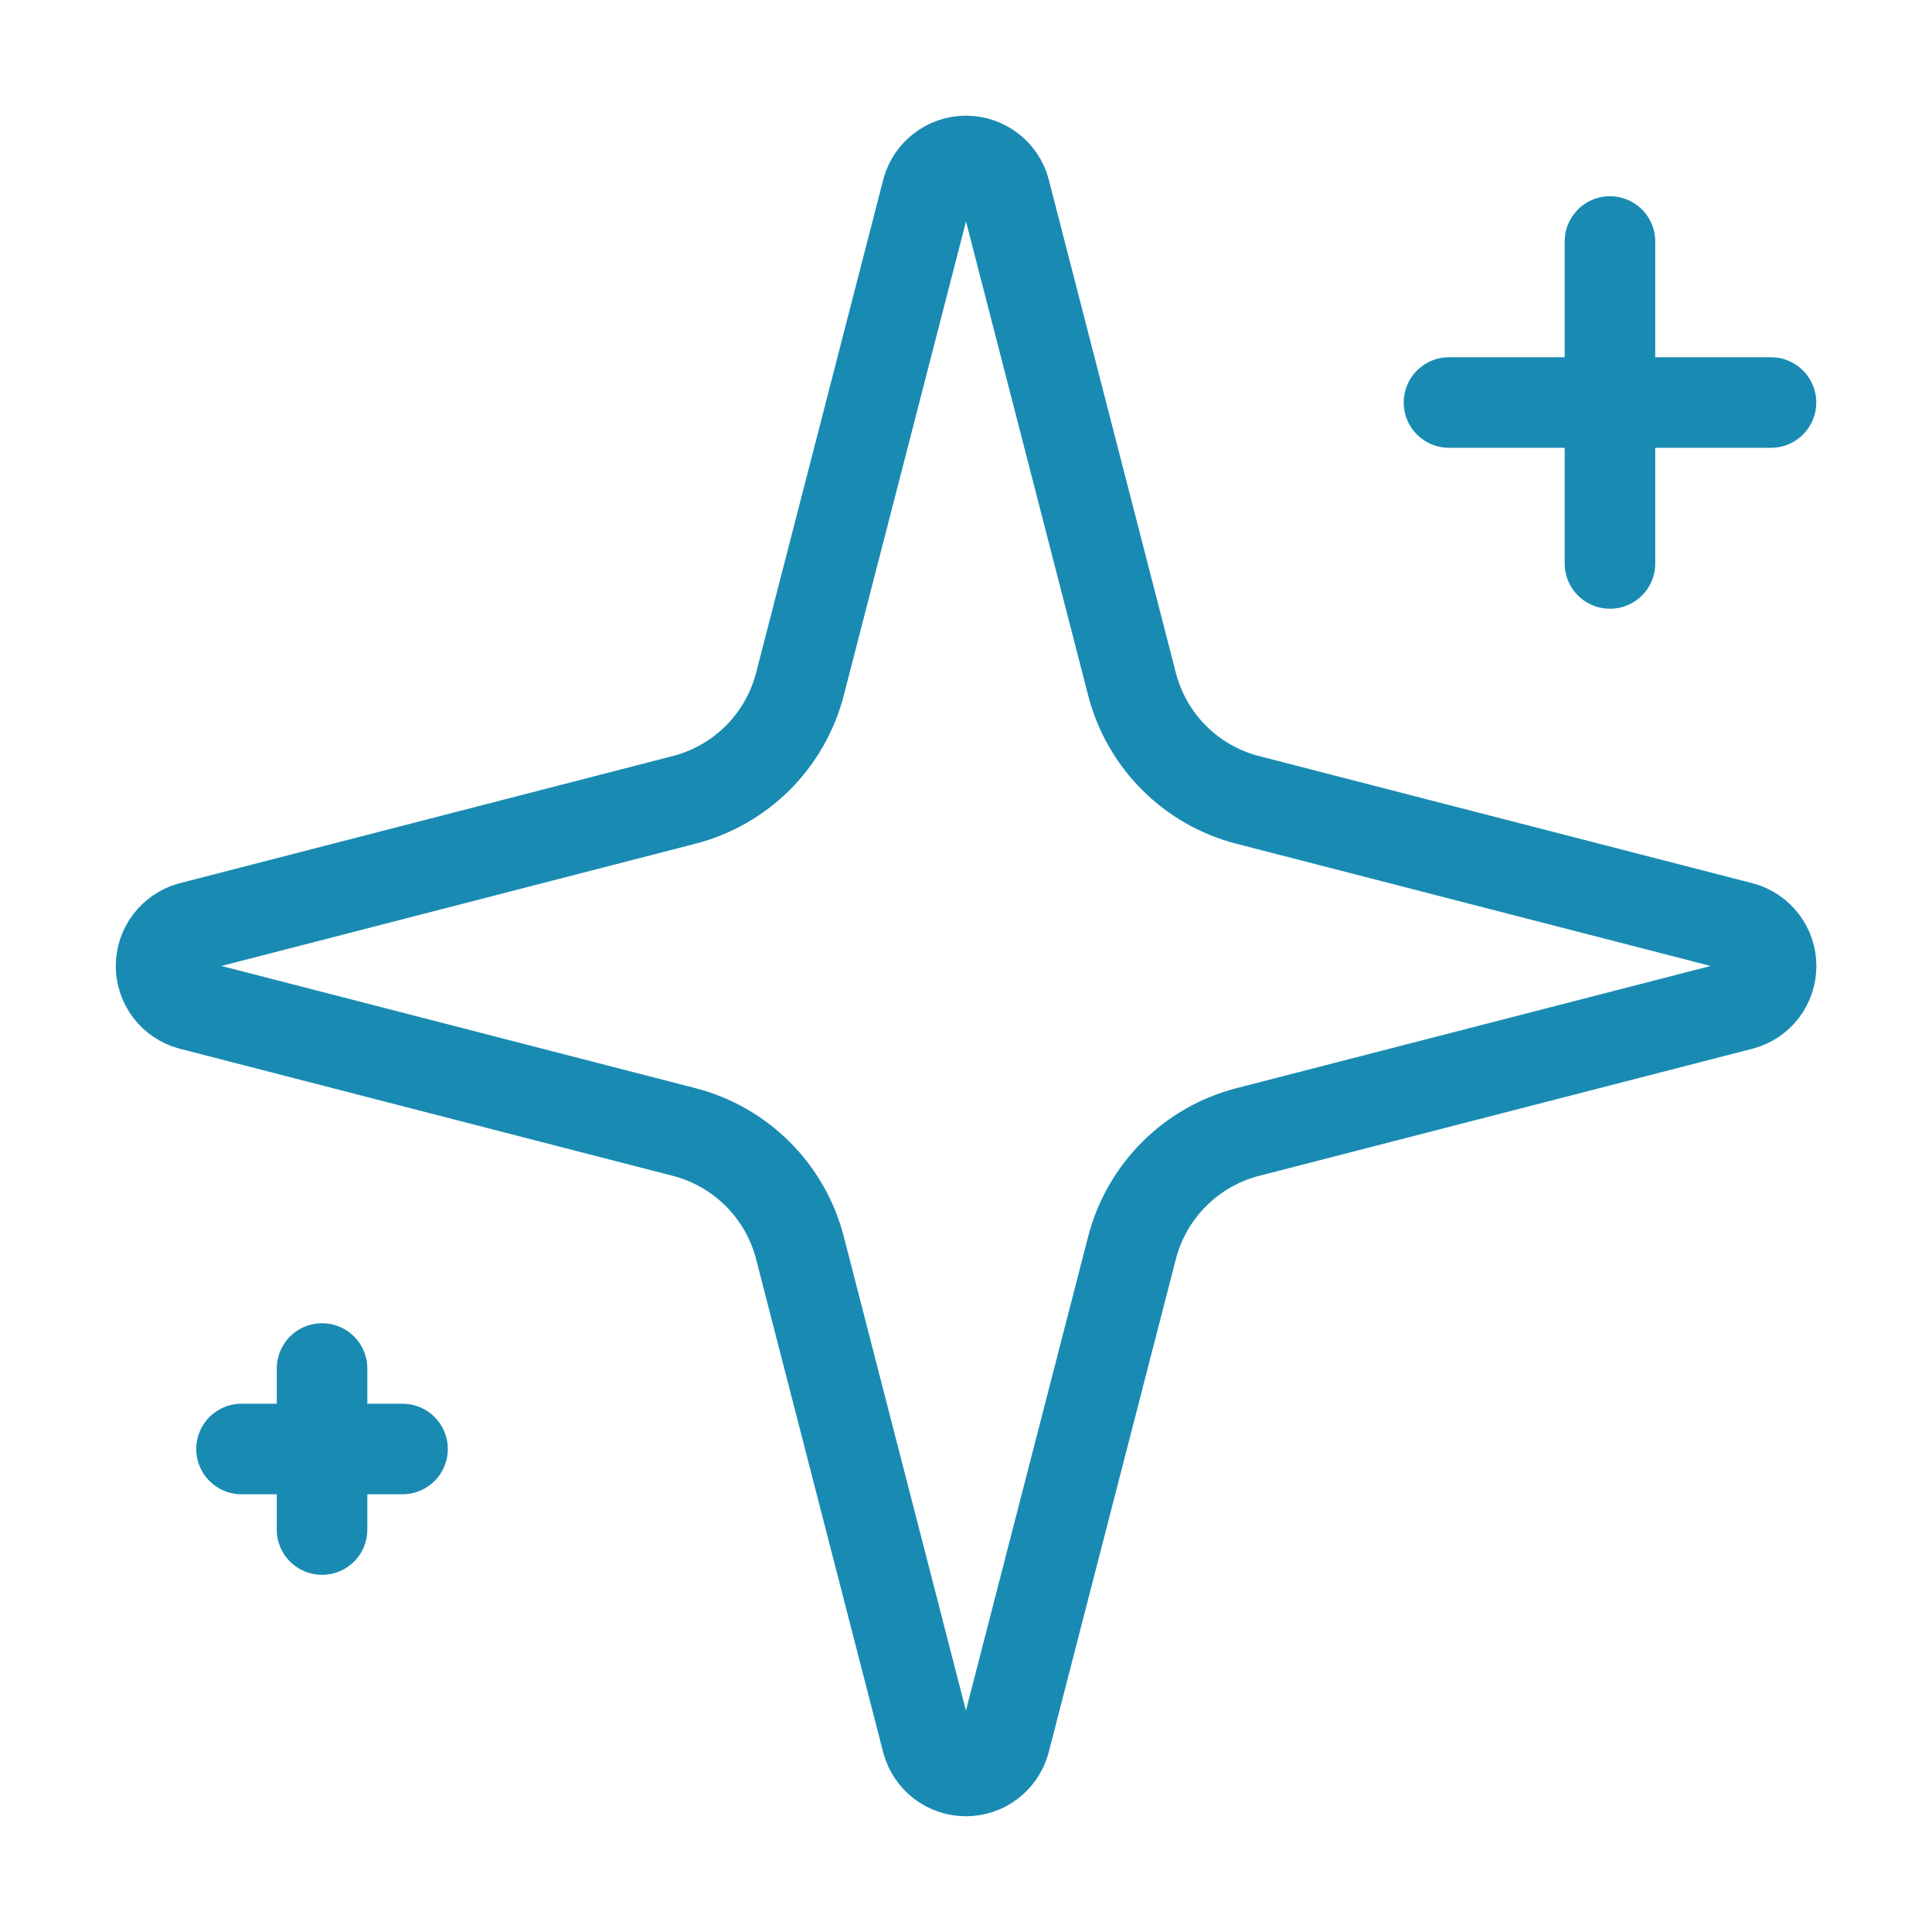 <svg xmlns="http://www.w3.org/2000/svg" width="32" height="32" viewBox="0 0 32 32" fill="none"><path d="M13.249 20.666C13.13 20.205 12.889 19.784 12.552 19.447C12.215 19.11 11.794 18.869 11.333 18.75L3.153 16.641C3.013 16.601 2.89 16.517 2.803 16.402C2.715 16.286 2.668 16.145 2.668 16C2.668 15.855 2.715 15.713 2.803 15.598C2.89 15.482 3.013 15.398 3.153 15.358L11.333 13.248C11.794 13.129 12.215 12.888 12.552 12.552C12.889 12.215 13.129 11.794 13.249 11.333L15.358 3.153C15.397 3.013 15.481 2.889 15.597 2.802C15.713 2.714 15.854 2.666 16 2.666C16.145 2.666 16.287 2.714 16.403 2.802C16.519 2.889 16.603 3.013 16.642 3.153L18.75 11.333C18.869 11.794 19.11 12.216 19.447 12.553C19.783 12.889 20.204 13.13 20.666 13.249L28.846 15.357C28.987 15.396 29.111 15.48 29.199 15.596C29.288 15.712 29.335 15.854 29.335 16C29.335 16.146 29.288 16.288 29.199 16.404C29.111 16.52 28.987 16.604 28.846 16.642L20.666 18.75C20.204 18.869 19.783 19.11 19.447 19.447C19.11 19.784 18.869 20.205 18.75 20.666L16.641 28.846C16.601 28.986 16.517 29.11 16.401 29.198C16.286 29.286 16.144 29.333 15.999 29.333C15.853 29.333 15.712 29.286 15.596 29.198C15.48 29.11 15.396 28.986 15.357 28.846L13.249 20.666Z" stroke="#198BB3" stroke-width="1.5" stroke-linecap="round" stroke-linejoin="round"></path><path d="M26.666 4V9.333" stroke="#198BB3" stroke-width="1.5" stroke-linecap="round" stroke-linejoin="round"></path><path d="M29.333 6.667H24" stroke="#198BB3" stroke-width="1.5" stroke-linecap="round" stroke-linejoin="round"></path><path d="M5.334 22.667V25.334" stroke="#198BB3" stroke-width="1.5" stroke-linecap="round" stroke-linejoin="round"></path><path d="M6.667 24H4" stroke="#198BB3" stroke-width="1.5" stroke-linecap="round" stroke-linejoin="round"></path></svg>